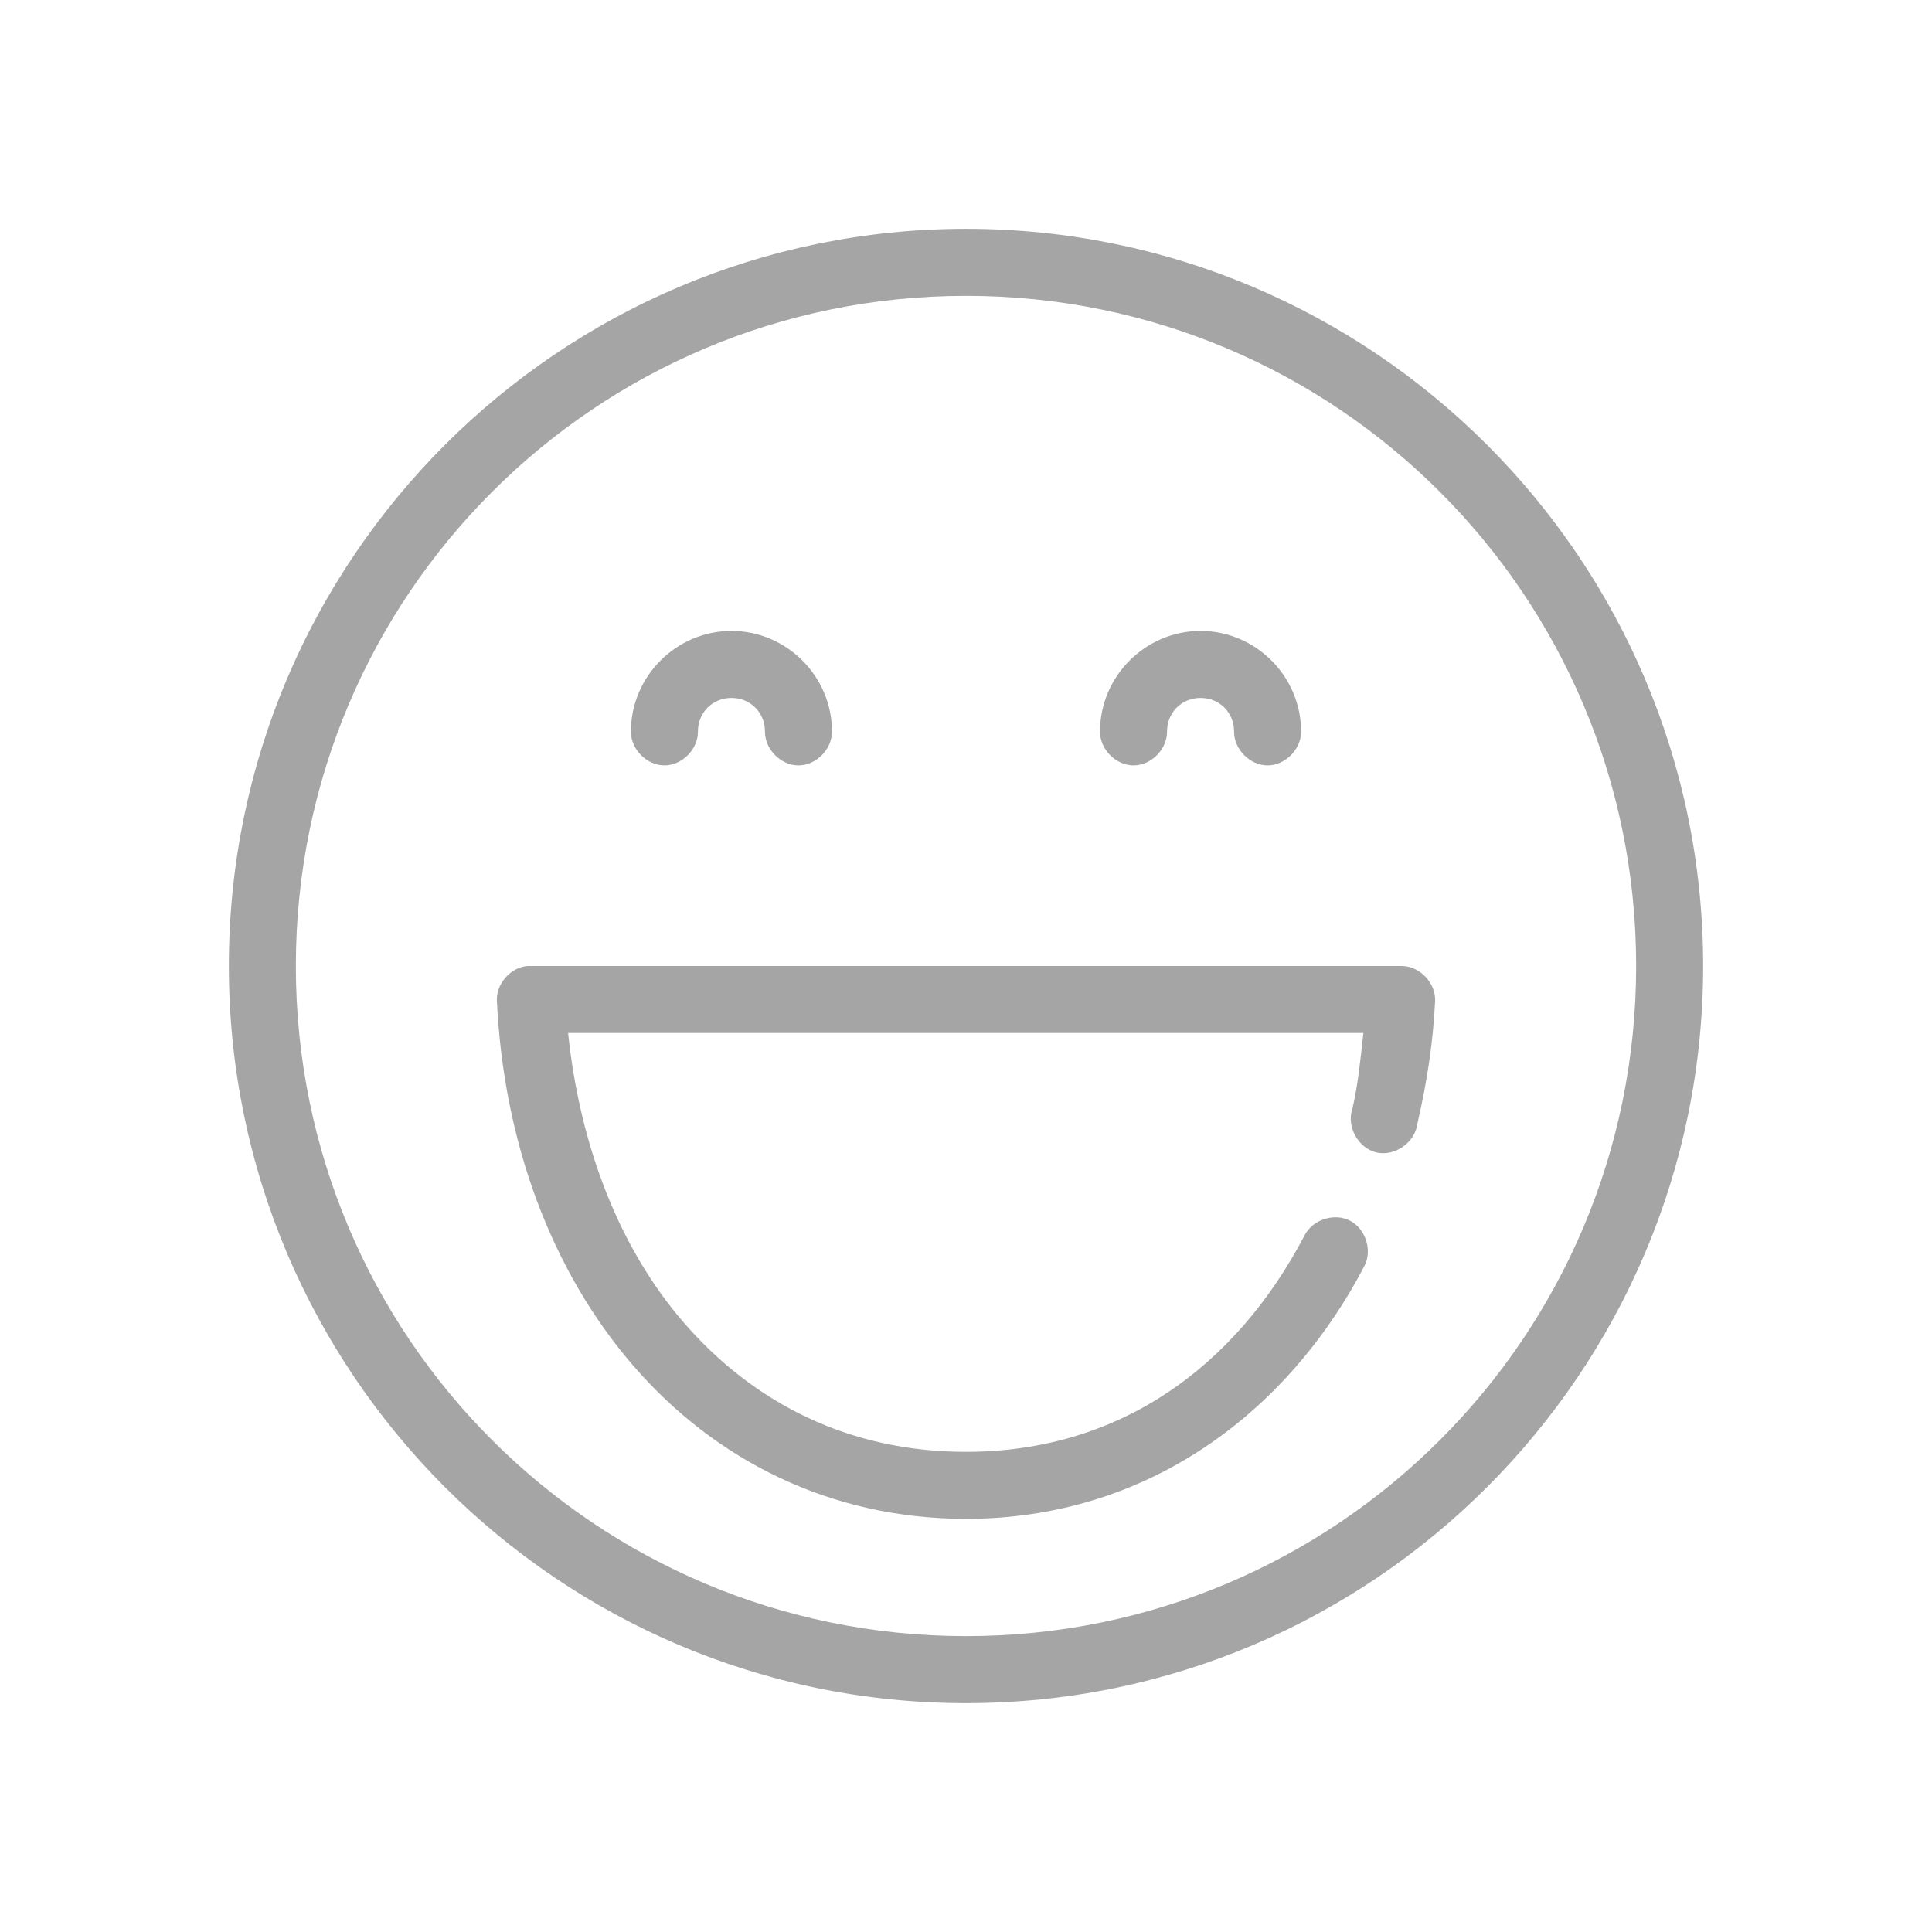 <svg width="53" height="53" viewBox="0 0 53 53" fill="none" xmlns="http://www.w3.org/2000/svg">
<g opacity="0.7">
<path d="M26.5 6.277C15.342 6.277 6.278 15.342 6.278 26.5C6.278 37.657 15.342 46.722 26.5 46.722C37.658 46.722 46.722 37.657 46.722 26.5C46.722 15.342 37.658 6.277 26.5 6.277ZM26.5 8.116C36.664 8.116 44.884 16.336 44.884 26.5C44.884 36.664 36.664 44.883 26.5 44.883C16.336 44.883 8.116 36.664 8.116 26.5C8.116 16.336 16.336 8.116 26.5 8.116ZM20.066 17.308C18.554 17.308 17.308 18.553 17.308 20.065C17.301 20.551 17.742 20.997 18.227 20.997C18.713 20.997 19.153 20.551 19.146 20.065C19.146 19.547 19.547 19.146 20.066 19.146C20.584 19.146 20.985 19.547 20.985 20.065C20.978 20.551 21.418 20.997 21.904 20.997C22.39 20.997 22.83 20.551 22.823 20.065C22.823 18.553 21.578 17.308 20.066 17.308ZM32.934 17.308C31.422 17.308 30.177 18.553 30.177 20.065C30.17 20.551 30.61 20.997 31.096 20.997C31.582 20.997 32.022 20.551 32.015 20.065C32.015 19.547 32.416 19.146 32.934 19.146C33.453 19.146 33.854 19.547 33.854 20.065C33.847 20.551 34.287 20.997 34.773 20.997C35.258 20.997 35.699 20.551 35.692 20.065C35.692 18.553 34.447 17.308 32.934 17.308ZM14.464 26.5C13.998 26.543 13.607 26.994 13.631 27.462C13.818 31.355 15.136 34.874 17.366 37.458C19.596 40.041 22.767 41.666 26.5 41.666C31.409 41.666 35.289 38.825 37.43 34.729C37.652 34.301 37.464 33.709 37.035 33.487C36.606 33.265 36.014 33.453 35.792 33.882C33.904 37.493 30.716 39.828 26.5 39.828C23.288 39.828 20.664 38.49 18.744 36.266C17.005 34.251 15.91 31.467 15.585 28.338H37.401C37.323 29.042 37.257 29.745 37.099 30.421C36.932 30.905 37.26 31.498 37.759 31.615C38.258 31.732 38.815 31.346 38.88 30.837C39.132 29.758 39.312 28.641 39.369 27.462C39.392 26.966 38.946 26.499 38.45 26.5C30.456 26.5 22.451 26.5 14.464 26.5Z" fill="black" fill-opacity="0.5"/>
</g>
</svg>

